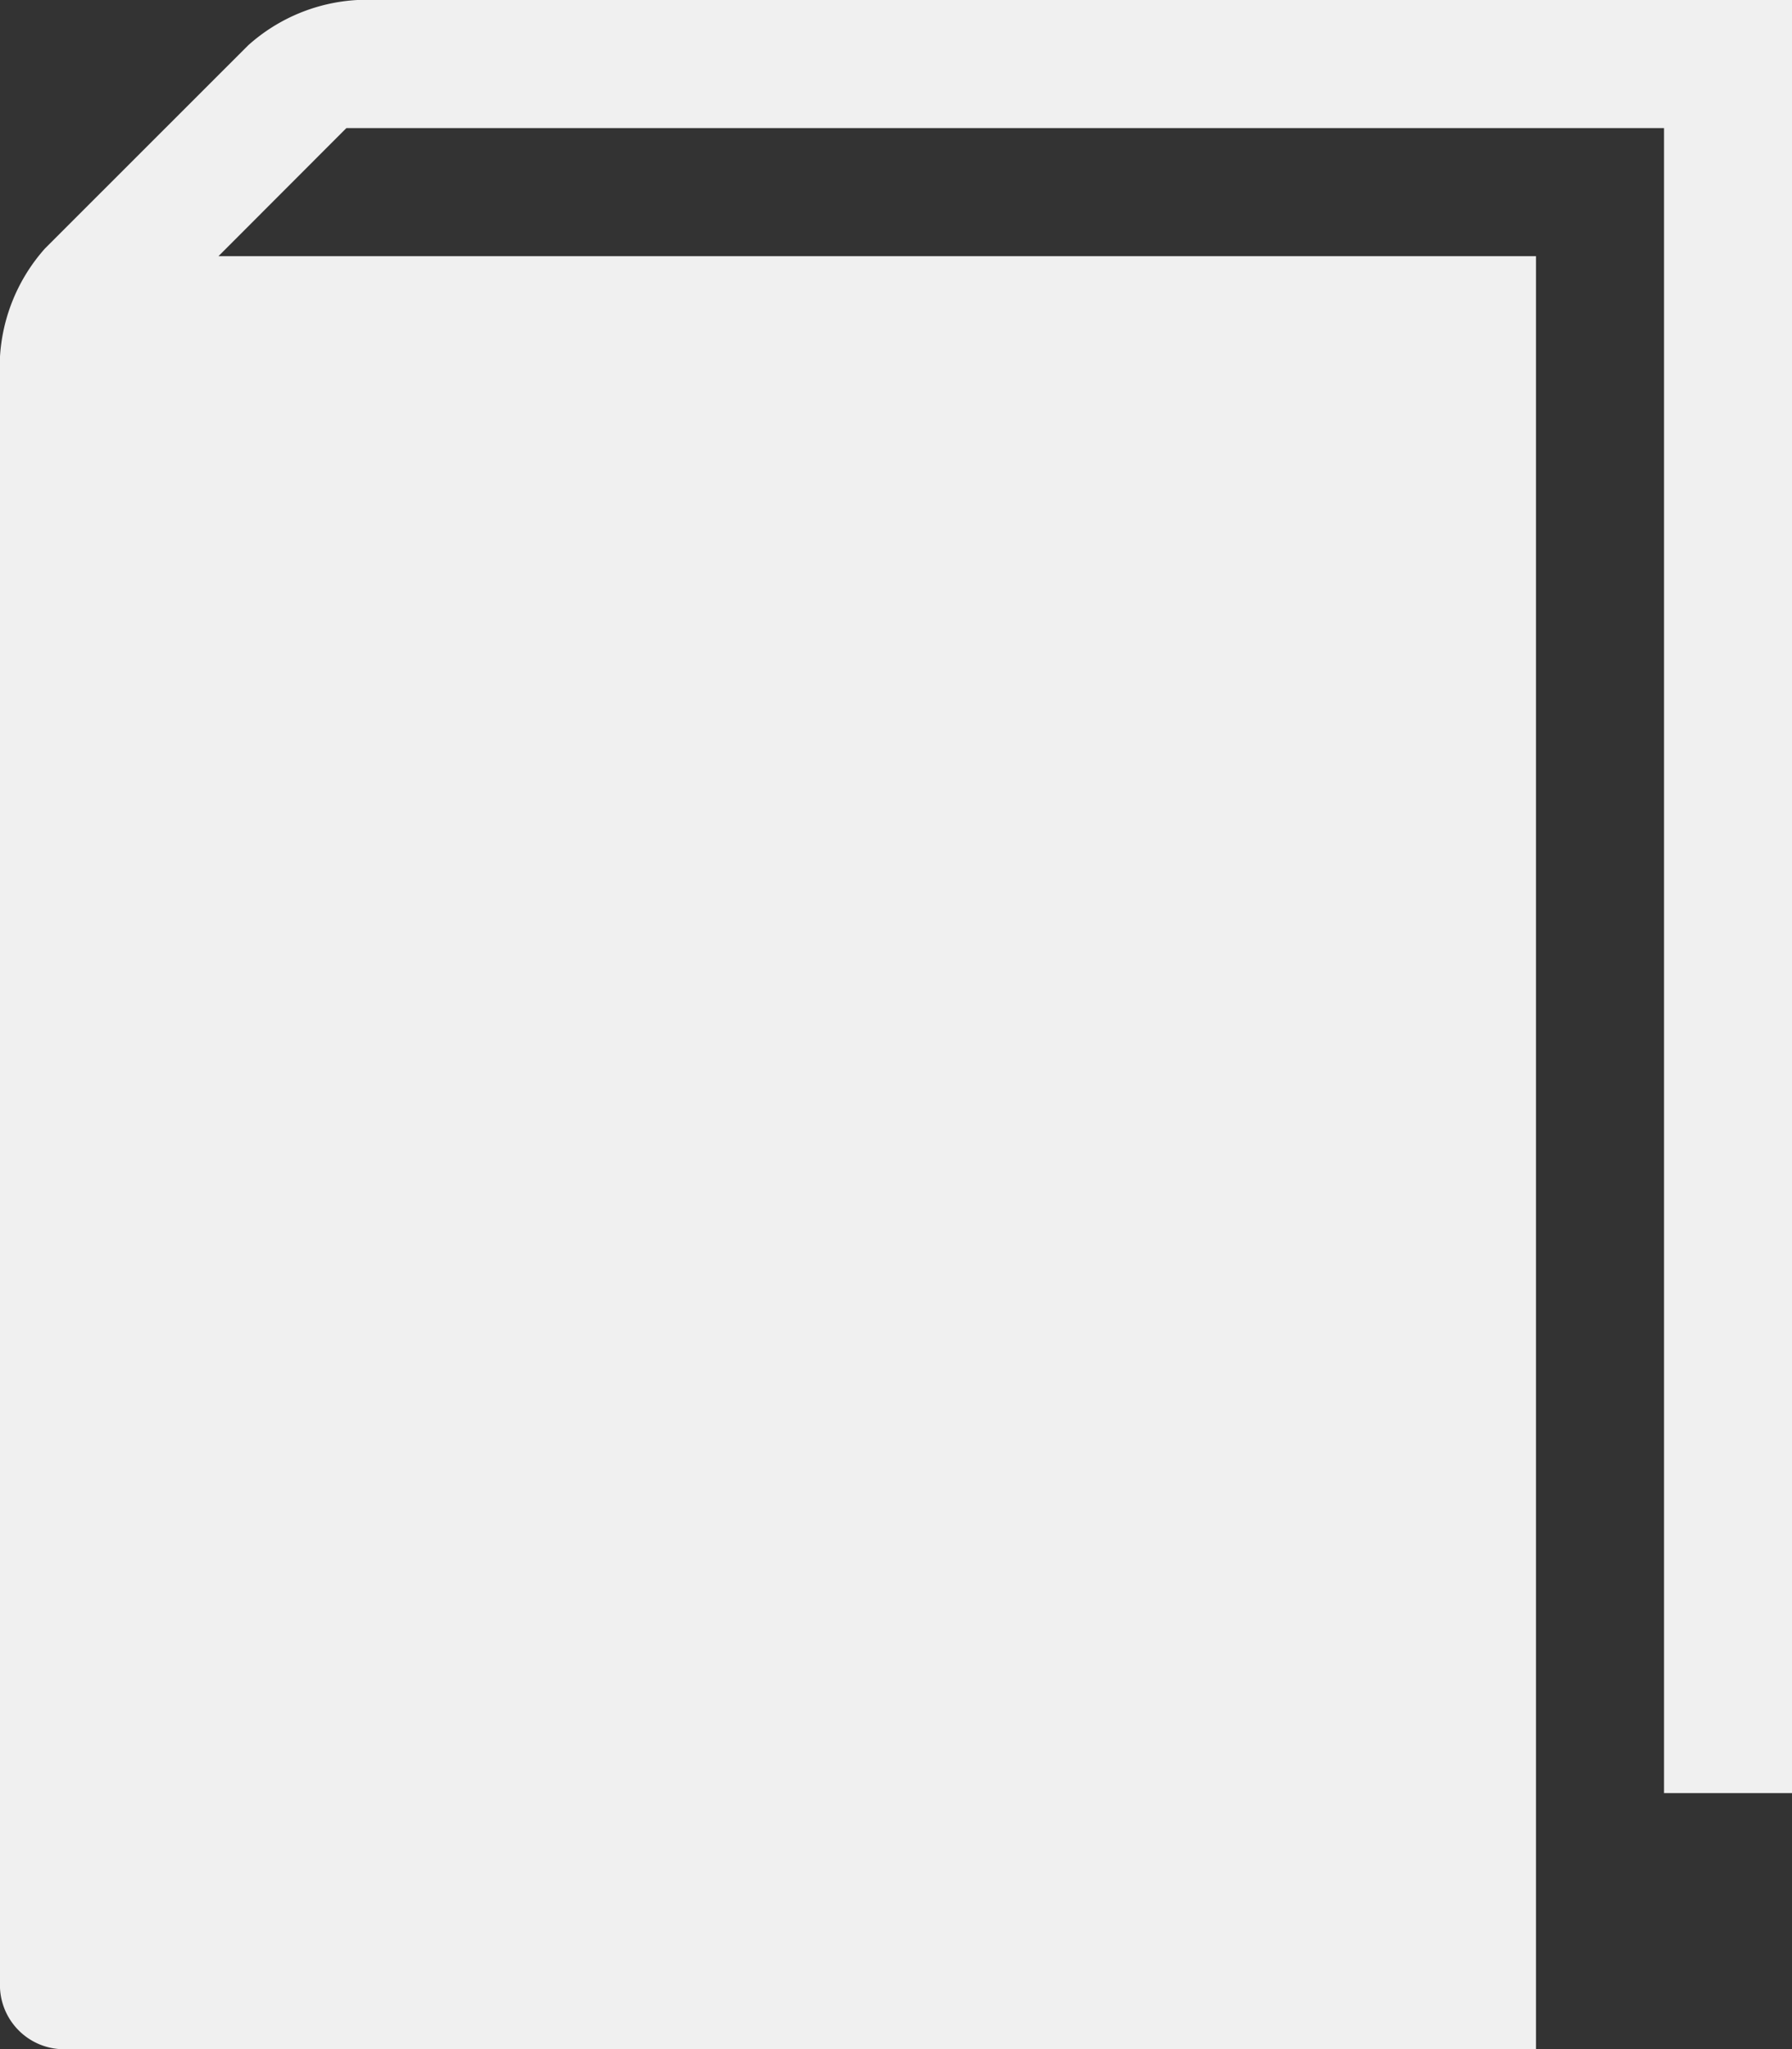 <svg xmlns="http://www.w3.org/2000/svg" width="78.744" height="90" viewBox="0 0 78.744 90">
  <rect x="0" y="0" width="78.744" height="90" fill="#333333" stroke="none"/>
  <g id="book" transform="translate(0 0)">
    <g id="Gruppe_1002" data-name="Gruppe 1002" transform="translate(0 0)">
      <path id="Pfad_940" data-name="Pfad 940" d="M47.722,0a7.82,7.82,0,0,0-4.8,1.992L34,10.907a7.849,7.849,0,0,0-1.985,4.8V87.187A2.821,2.821,0,0,0,34.831,90H99.512V11.25H41.619l5.62-5.625h57.9V78.75h5.625V0Z" transform="translate(-32.018)" fill="#f0f0f0"/>
    </g>
  </g>
</svg>
